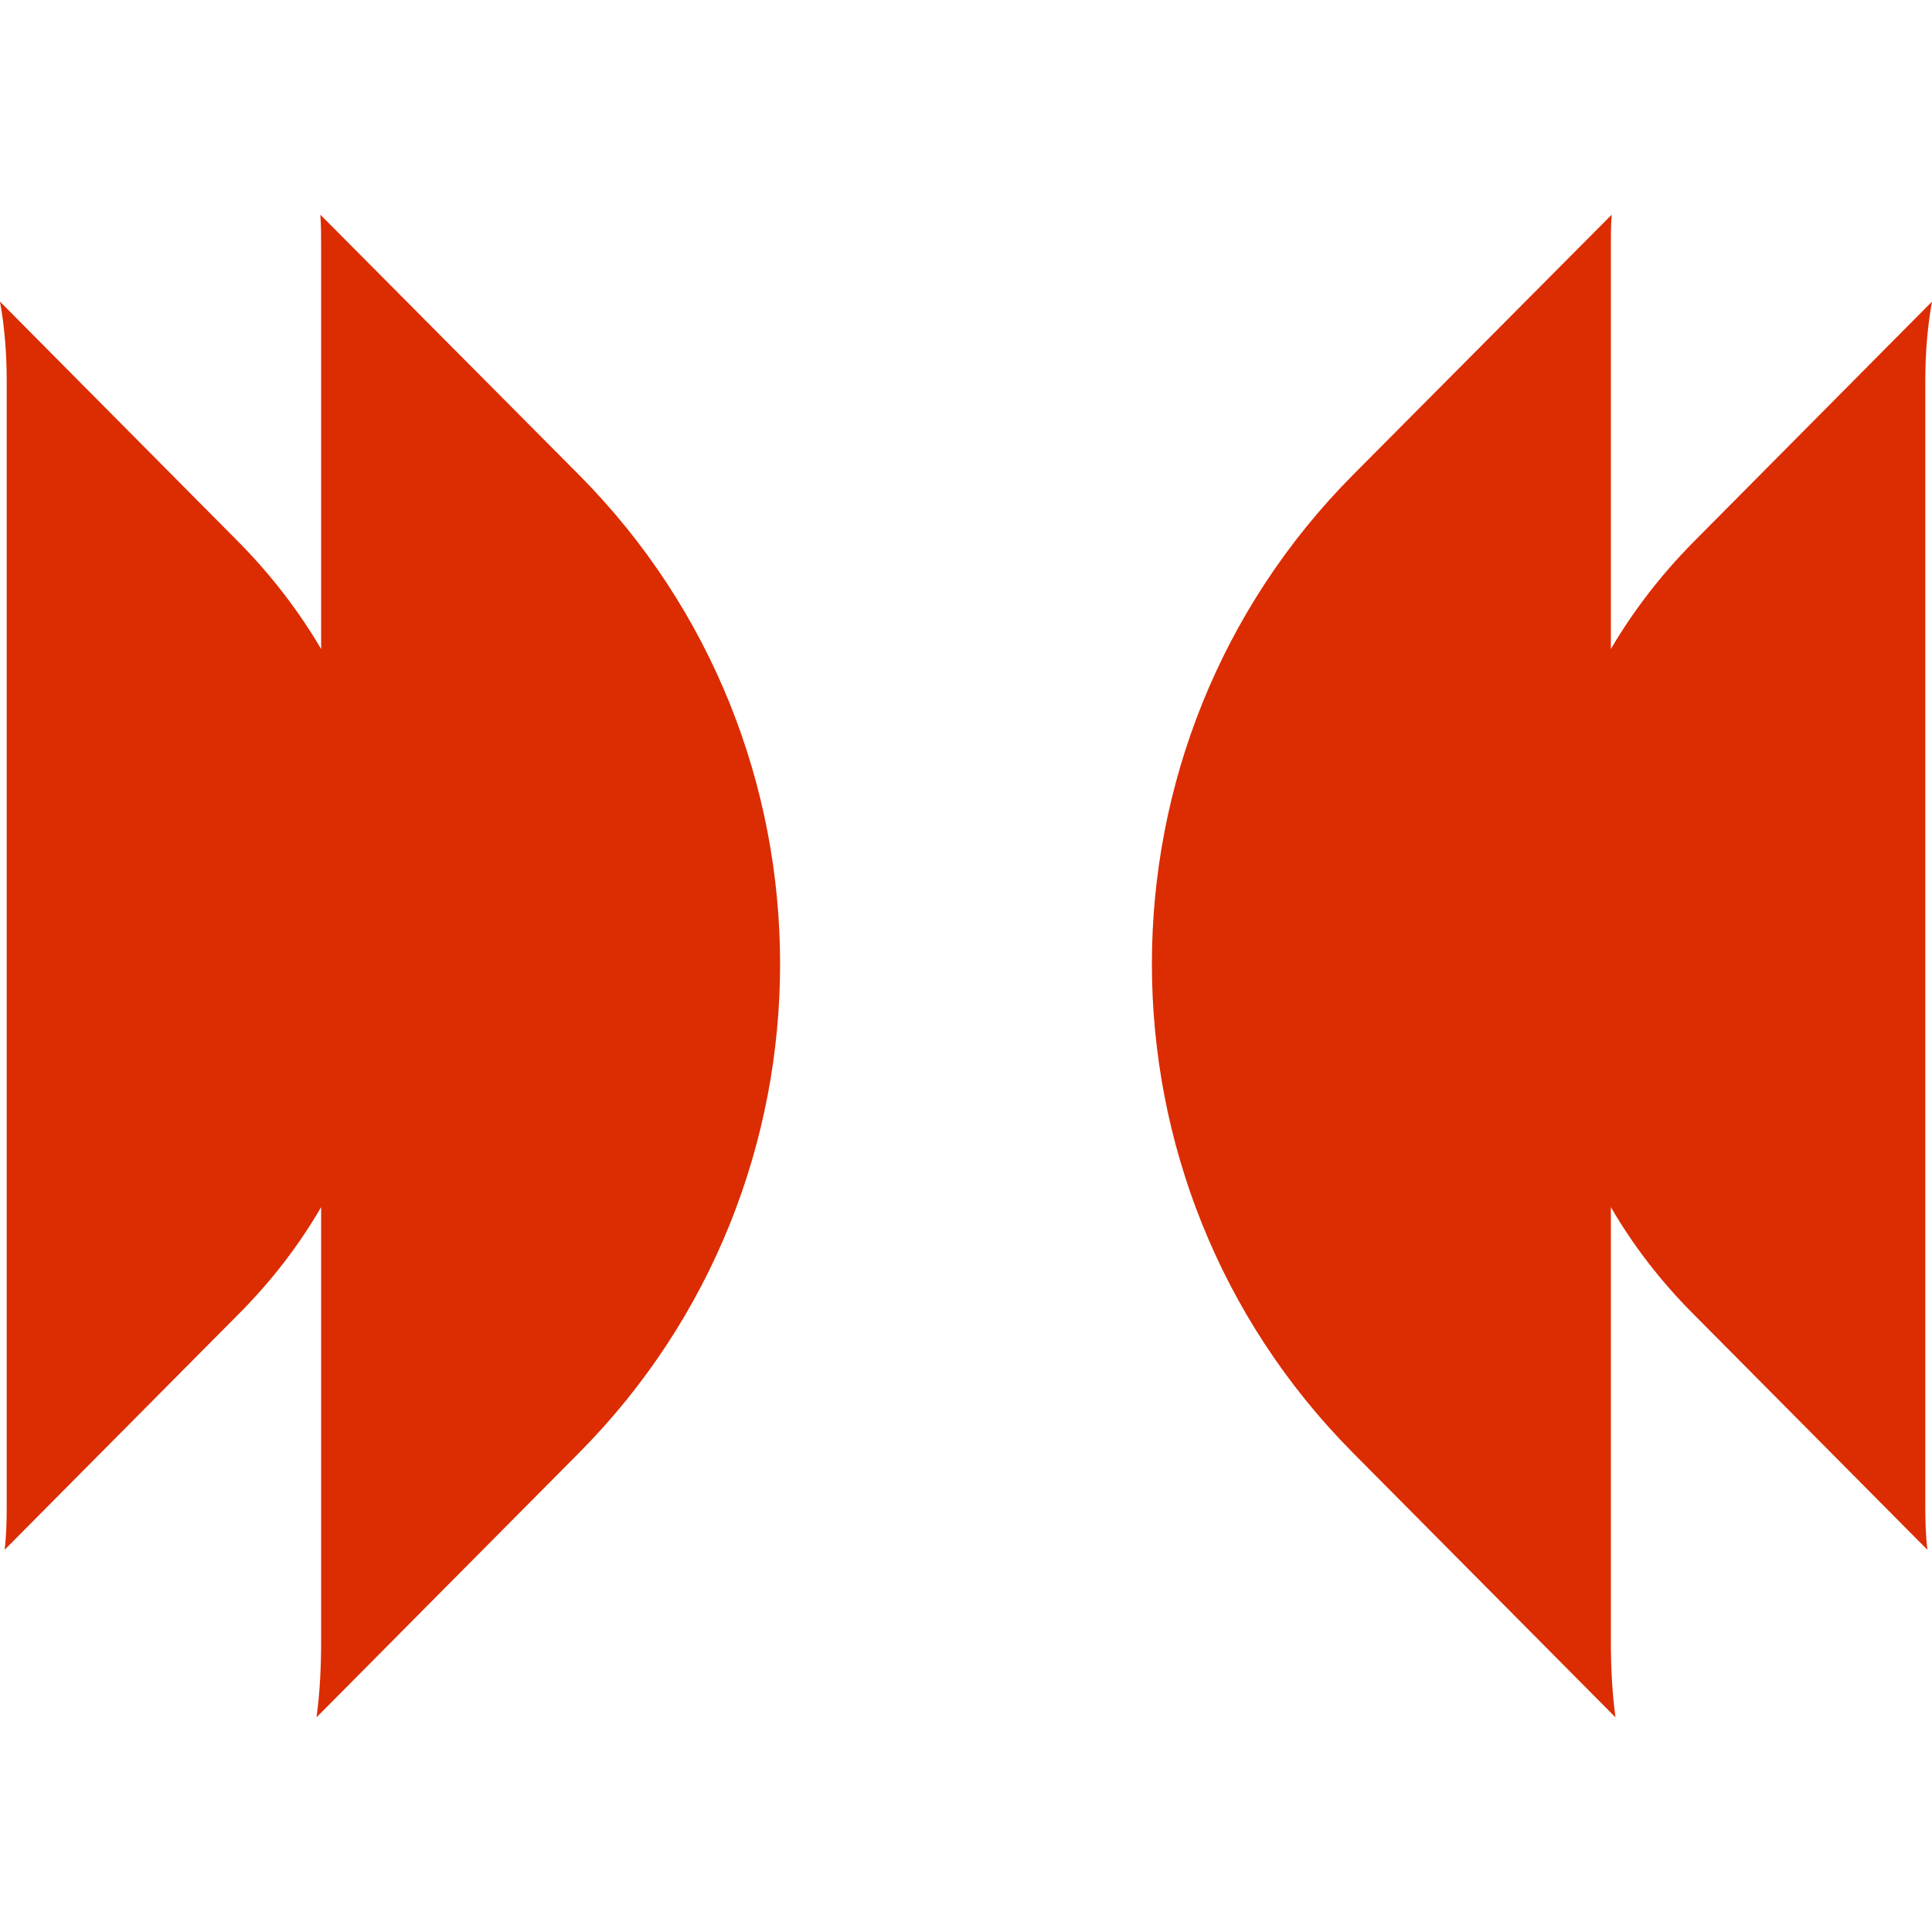 <svg xmlns="http://www.w3.org/2000/svg" width="40" height="40" viewBox="0 0 36 28" fill="none"><g clip-path="url(#clip0_1436_12760)"><path d="M30.016 26.578C30.016 27.06 30.039 27.534 30.102 28L25.208 23.069C20.212 18.034 20.22 9.879 25.208 4.852L30.032 0C30.016 0.198 30.016 0.403 30.016 0.601V8.093C30.431 7.389 30.933 6.733 31.53 6.125L36 1.62C35.914 2.094 35.875 2.592 35.875 3.098V24.08C35.875 24.349 35.883 24.618 35.914 24.878L31.53 20.461C30.933 19.86 30.424 19.196 30.016 18.493V26.578Z" fill="#DC2C02"></path><path d="M5.984 26.578C5.984 27.06 5.961 27.534 5.898 28L10.792 23.069C15.788 18.034 15.78 9.879 10.792 4.852L5.969 0C5.984 0.198 5.984 0.403 5.984 0.601V8.093C5.569 7.389 5.067 6.733 4.471 6.125L0 1.62C0.086 2.094 0.125 2.592 0.125 3.098V24.08C0.125 24.349 0.118 24.618 0.086 24.878L4.471 20.461C5.067 19.86 5.576 19.196 5.984 18.493V26.578Z" fill="#DC2C02"></path></g><defs><clipPath id="clip0_1436_12760"><rect width="36" height="28" fill="white"></rect></clipPath></defs></svg>